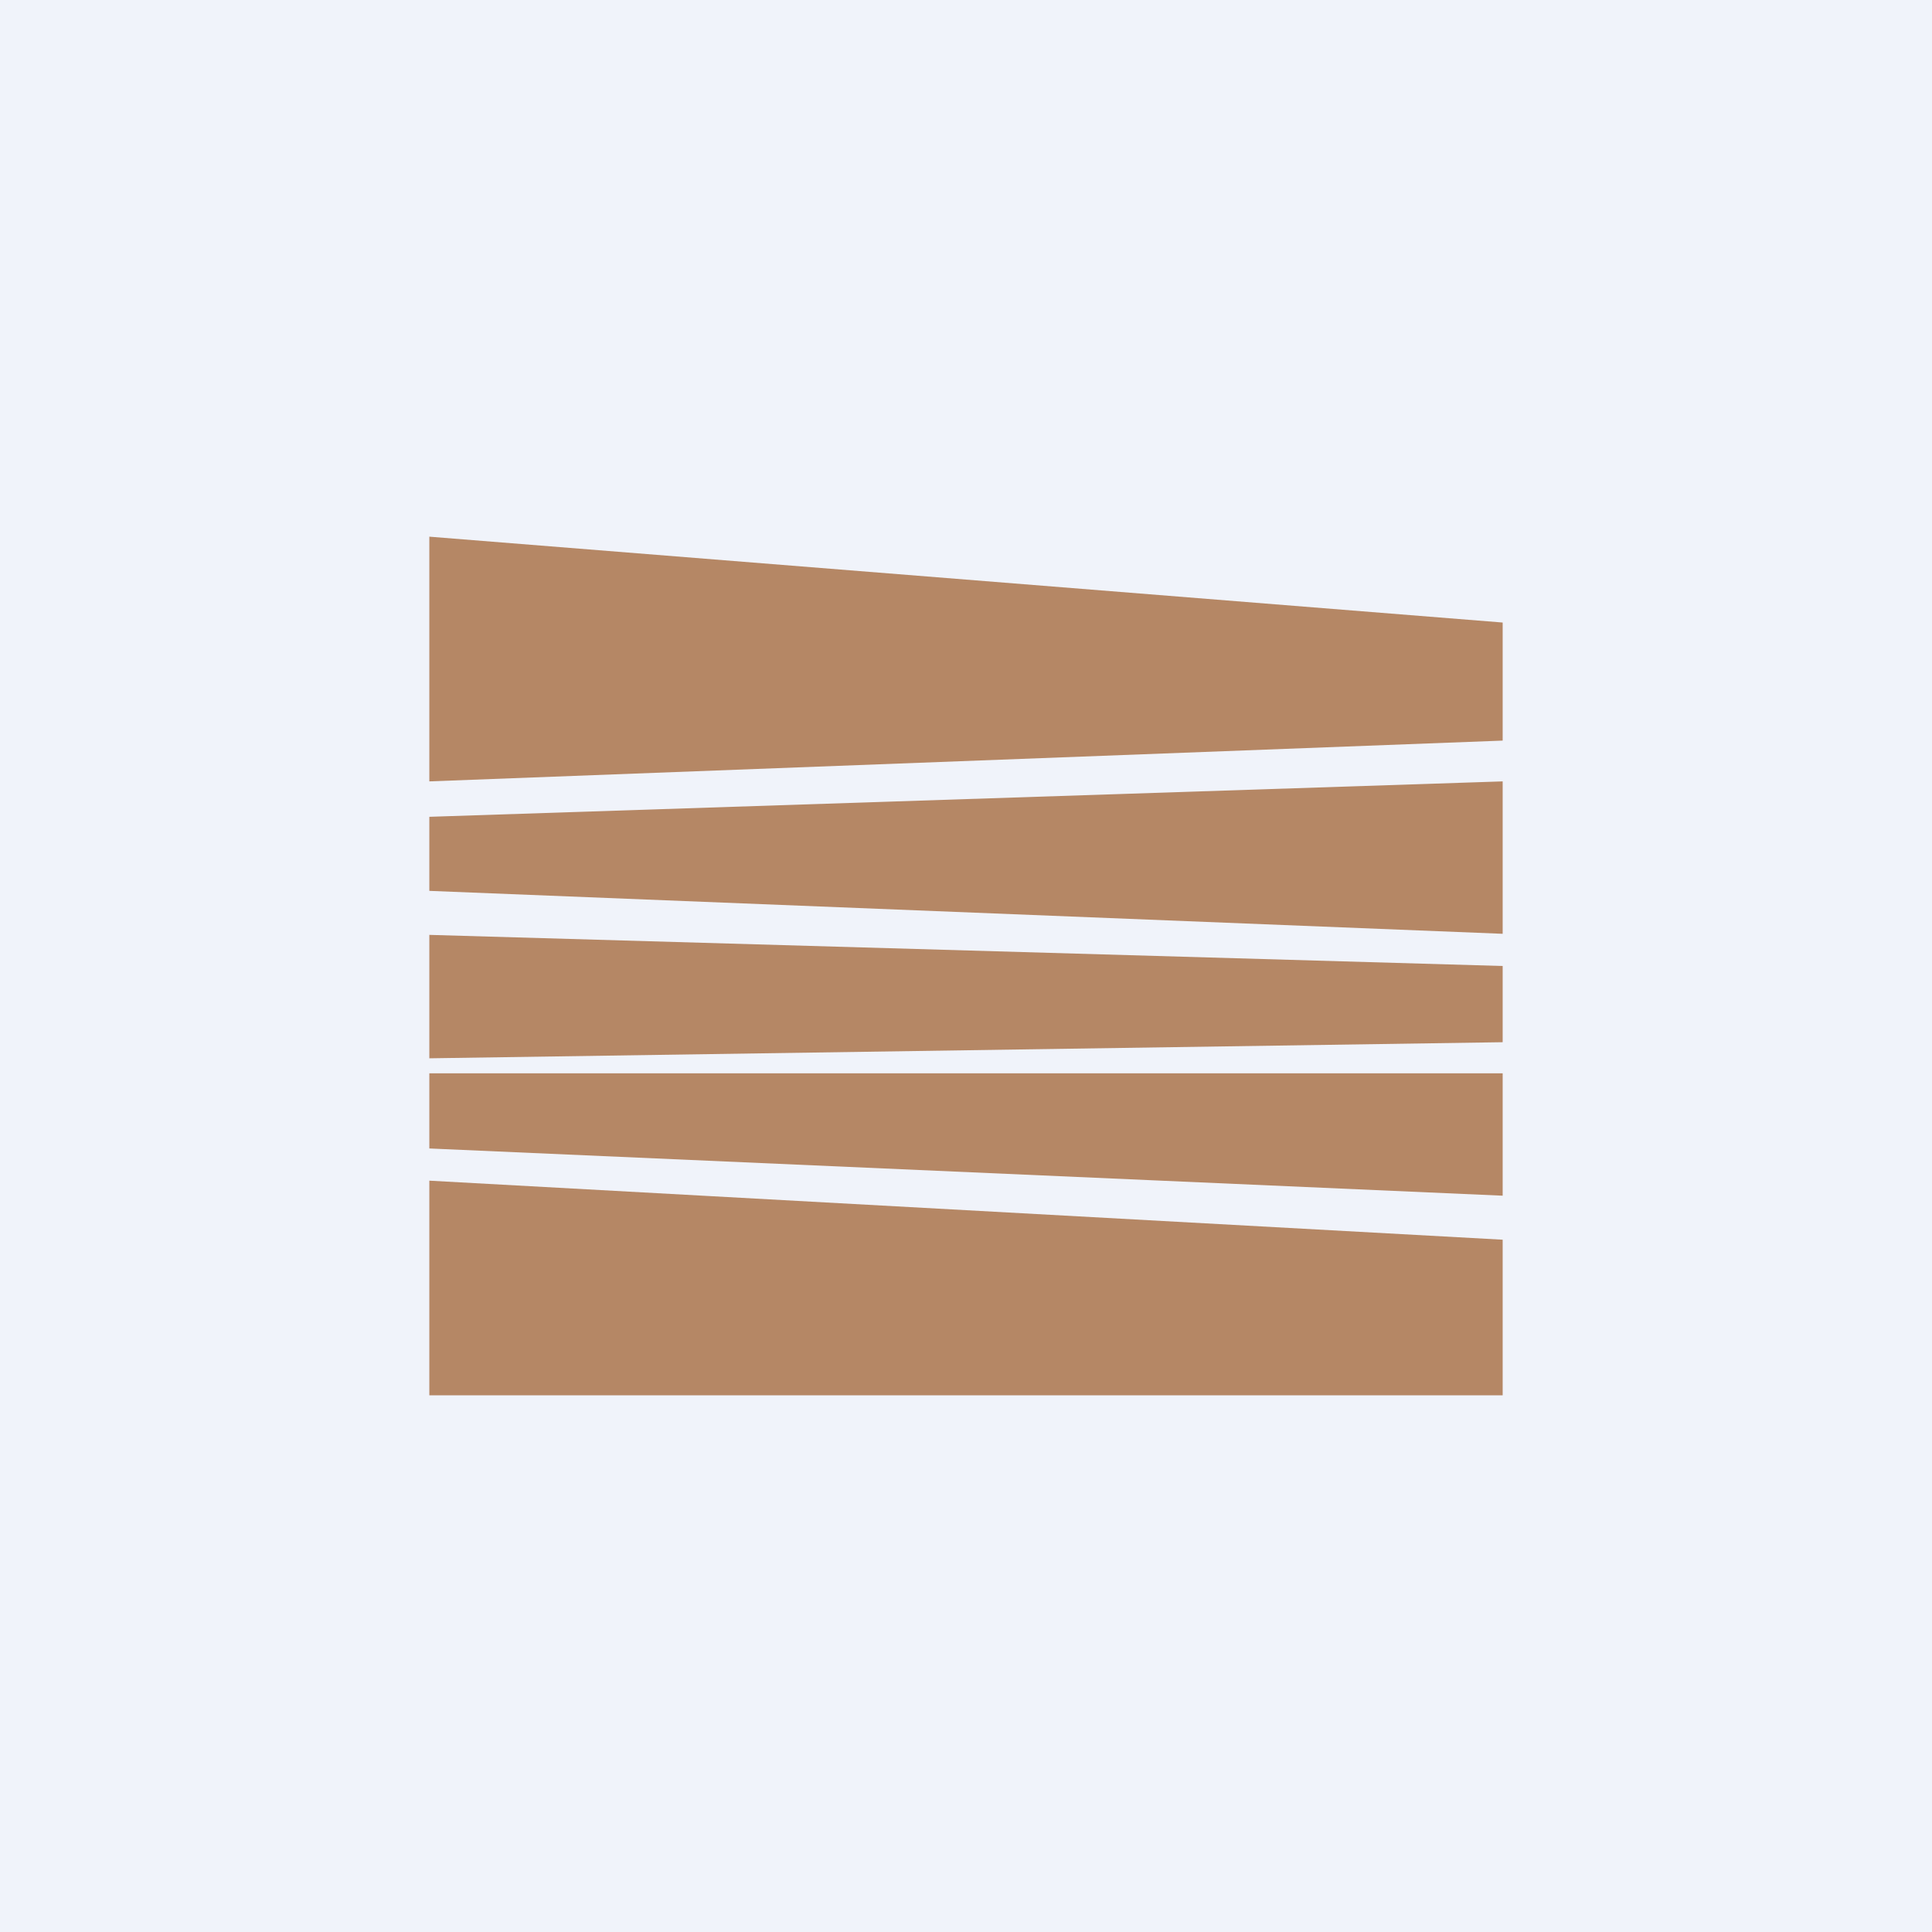 <!-- by TradingView --><svg width="18" height="18" viewBox="0 0 18 18" xmlns="http://www.w3.org/2000/svg"><path fill="#F0F3FA" d="M0 0h18v18H0z"/><path d="M4 7.29V5l10 .8v1.1L4 7.28ZM4 13v-2l10 .55V13H4ZM14 7.29V8.7l-10-.4v-.69l10-.33ZM14 10v1.14L4 10.7V10h10ZM4 8.71v1.15l10-.15V9L4 8.71Z" fill="#B58765"/></svg>